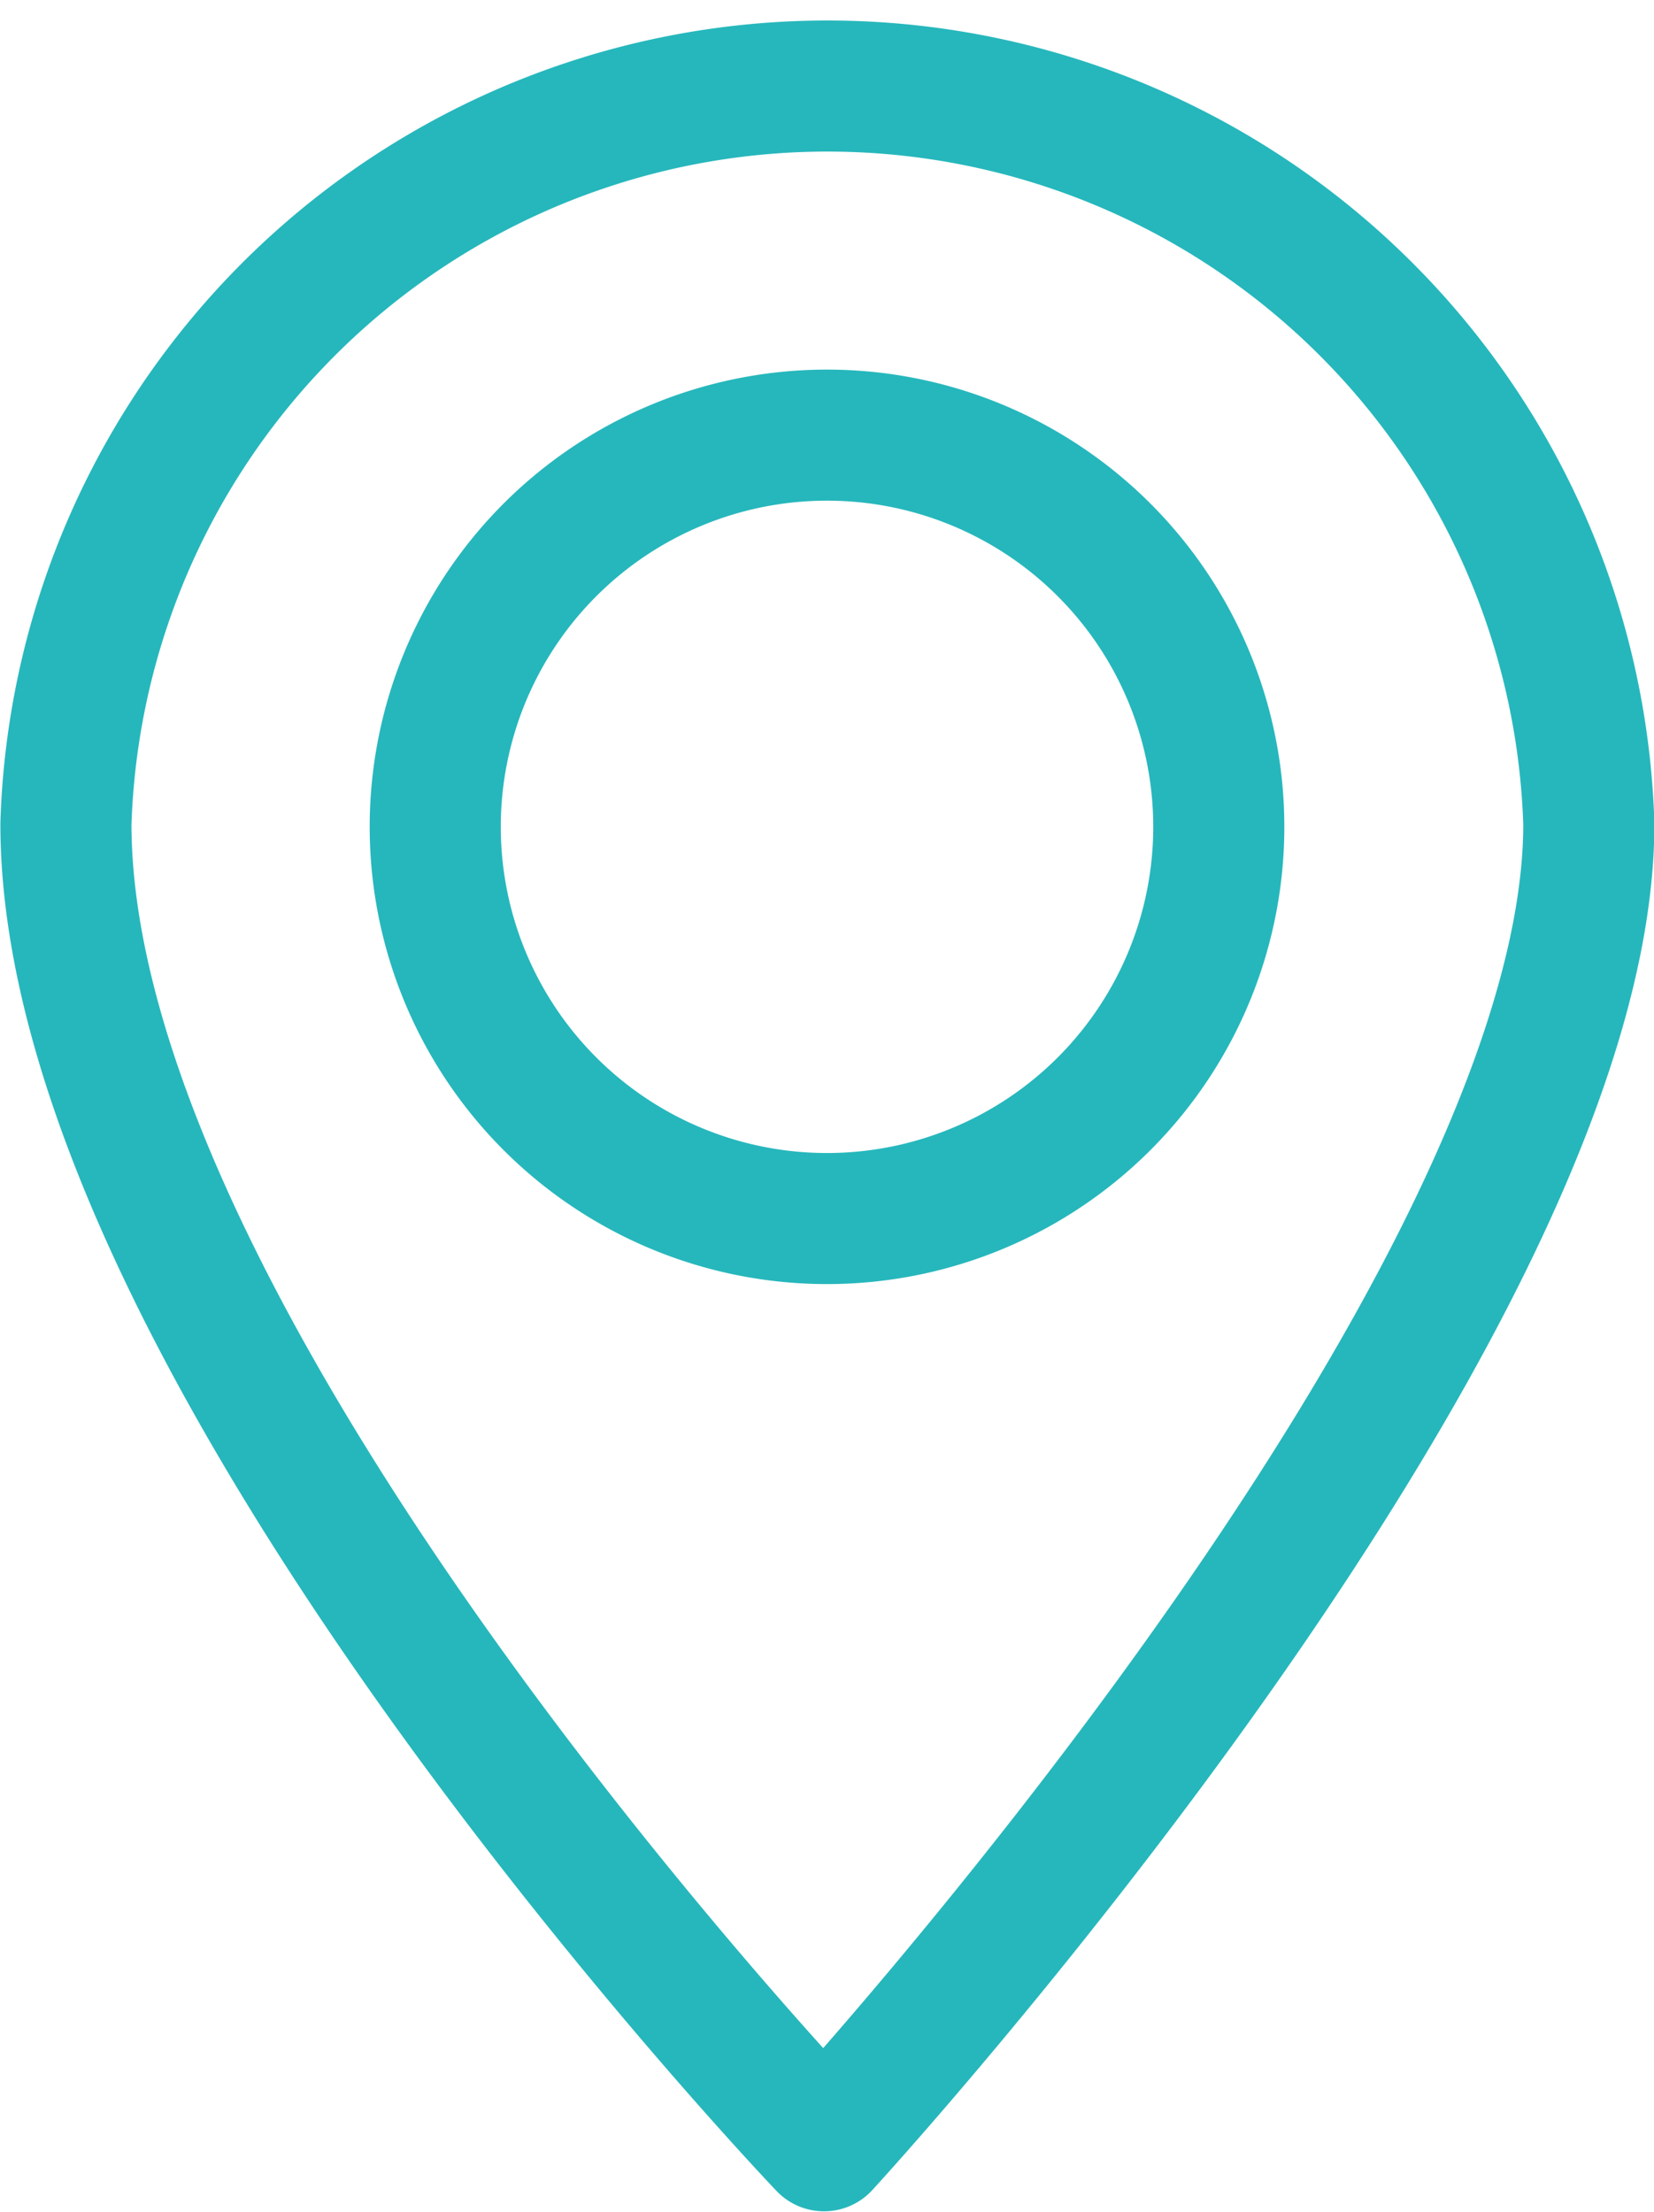 <svg xmlns="http://www.w3.org/2000/svg" viewBox="0 0 22.08 29.53"><defs><style>.cls-1,.cls-2{fill:none;stroke:#26b7bc;}.cls-1{stroke-miterlimit:10;stroke-width:1.17px;}.cls-2{stroke-linecap:round;stroke-linejoin:round;stroke-width:1.75px;}</style></defs><g id="Calque_2" data-name="Calque 2"><g id="MENU"><path class="cls-1" d="M21.21,11A10.17,10.17,0,0,0,.88,11C.88,18.06,11,28.65,11,28.65S21.21,17.55,21.21,11"></path><path class="cls-2" d="M21.21,11A10.17,10.17,0,0,0,.88,11C.88,18.06,11,28.65,11,28.65S21.21,17.55,21.21,11Z"></path><path class="cls-2" d="M16.27,11A5.23,5.23,0,1,1,11,5.81,5.23,5.23,0,0,1,16.27,11Z"></path></g></g></svg>
